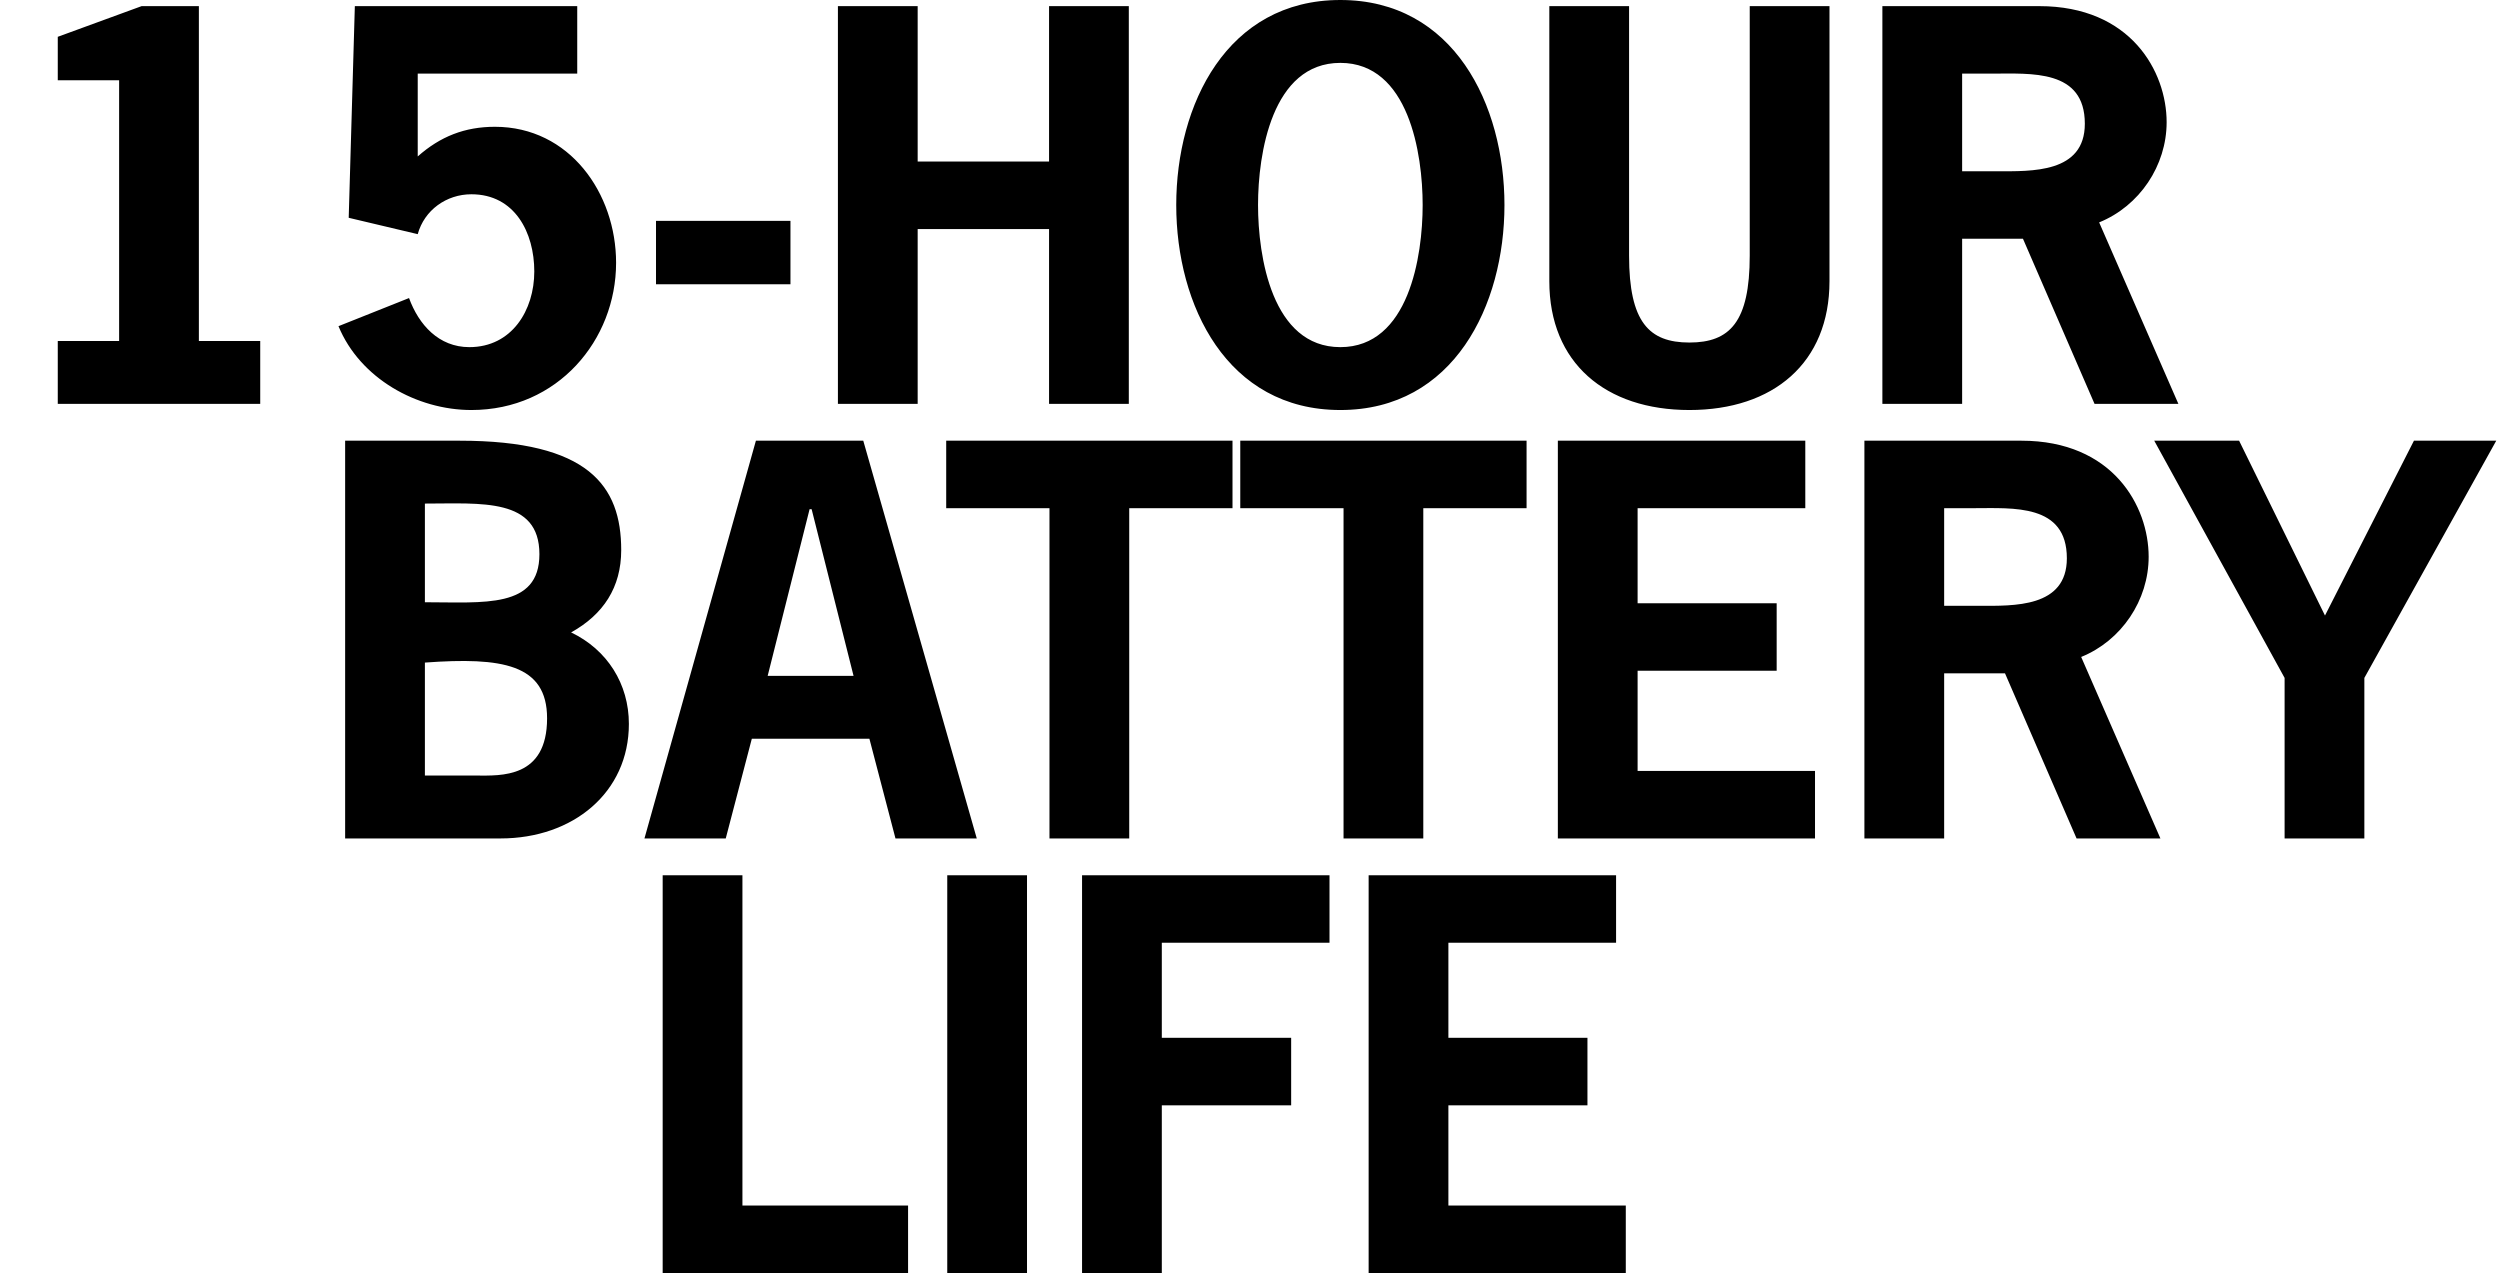 <svg width="489" height="252" viewBox="0 0 489 252" fill="none" xmlns="http://www.w3.org/2000/svg">
<path d="M38.9 1.2V66.7H50.9V79H11.3V66.7H23.3V15.7H11.3V7.2L27.7 1.2H38.9ZM112.907 1.2V14.4H81.707V30.6C86.107 26.7 90.907 24.8 96.807 24.8C111.407 24.8 120.507 37.8 120.507 51.4C120.507 66.5 109.107 80.2 92.207 80.2C81.507 80.2 70.407 74 66.207 63.8L80.007 58.3C81.907 63.5 85.807 67.9 91.807 67.9C100.107 67.9 104.507 60.7 104.507 53.1C104.507 45.5 100.707 38 92.207 38C87.307 38 83.007 41.1 81.707 45.8L68.207 42.6L69.407 1.2H112.907ZM128.314 43.2H154.614V55.6H128.314V43.2ZM179.496 31.6H205.196V1.2H220.796V79H205.196V44.8H179.496V79H163.896V1.2H179.496V31.6ZM262.172 -2.14577e-06C284.372 -2.14577e-06 294.272 20.5 294.272 40.1C294.272 59.7 284.372 80.2 262.172 80.2C239.972 80.2 230.072 59.7 230.072 40.1C230.072 20.5 239.972 -2.14577e-06 262.172 -2.14577e-06ZM262.172 12.3C248.772 12.3 246.072 30.1 246.072 40.1C246.072 50.1 248.772 67.9 262.172 67.9C275.572 67.9 278.272 50.1 278.272 40.1C278.272 30.1 275.572 12.3 262.172 12.3ZM342.247 1.2H357.847V55C357.847 71 346.847 80.2 330.447 80.2C314.047 80.2 303.047 71 303.047 55V1.2H318.647V50C318.647 63 322.547 67 330.447 67C338.347 67 342.247 63 342.247 50V1.2ZM368.193 1.2H398.893C416.793 1.2 423.793 14 423.793 23.9C423.793 32.4 418.493 40.3 410.593 43.5L426.093 79H409.693L395.693 46.7H383.793V79H368.193V1.2ZM383.793 33.5H390.593C397.393 33.5 407.793 33.9 407.793 24.2C407.793 13.5 397.293 14.4 389.593 14.4H383.793V33.5ZM83.109 151.7H93.209C97.909 151.7 107.009 152.3 107.009 140.5C107.009 129.9 98.209 128.5 83.109 129.6V151.7ZM97.909 164H67.509V86.2H89.909C115.109 86.2 121.509 95 121.509 107.6C121.509 114.9 118.009 120.2 111.709 123.7C118.809 127.1 123.009 133.8 123.009 141.6C123.009 155 112.109 164 97.909 164ZM83.109 98.5V117.8C94.609 117.8 105.509 119.1 105.509 108.4C105.509 97.3 94.109 98.5 83.109 98.5ZM168.855 86.2L191.055 164H175.155L170.055 144.5H147.055L141.955 164H126.055L147.855 86.2H168.855ZM166.955 132.2L158.755 99.6H158.355L150.155 132.2H166.955ZM241.077 86.2V99.4H220.877V164H205.277V99.4H185.077V86.2H241.077ZM298.597 86.2V99.4H278.397V164H262.797V99.4H242.597V86.2H298.597ZM353.116 86.2V99.4H320.316V118H347.516V131.2H320.316V150.8H355.016V164H304.716V86.2H353.116ZM364.677 86.2H395.377C413.277 86.2 420.277 99 420.277 108.9C420.277 117.4 414.977 125.3 407.077 128.5L422.577 164H406.177L392.177 131.7H380.277V164H364.677V86.2ZM380.277 118.5H387.077C393.877 118.5 404.277 118.9 404.277 109.2C404.277 98.5 393.777 99.4 386.077 99.4H380.277V118.5ZM488.268 86.2L462.468 132.6V164H446.868V132.6L421.368 86.2H437.968L454.768 120.4L472.168 86.2H488.268ZM145.219 171.2V235.8H177.619V249H129.619V171.2H145.219ZM200.883 249H185.283V171.2H200.883V249ZM260.05 171.2V184.4H227.25V203H252.55V216.2H227.25V249H211.65V171.2H260.05ZM316.105 171.2V184.4H283.305V203H310.505V216.2H283.305V235.8H318.005V249H267.705V171.2H316.105Z" fill="black"/>
</svg>
